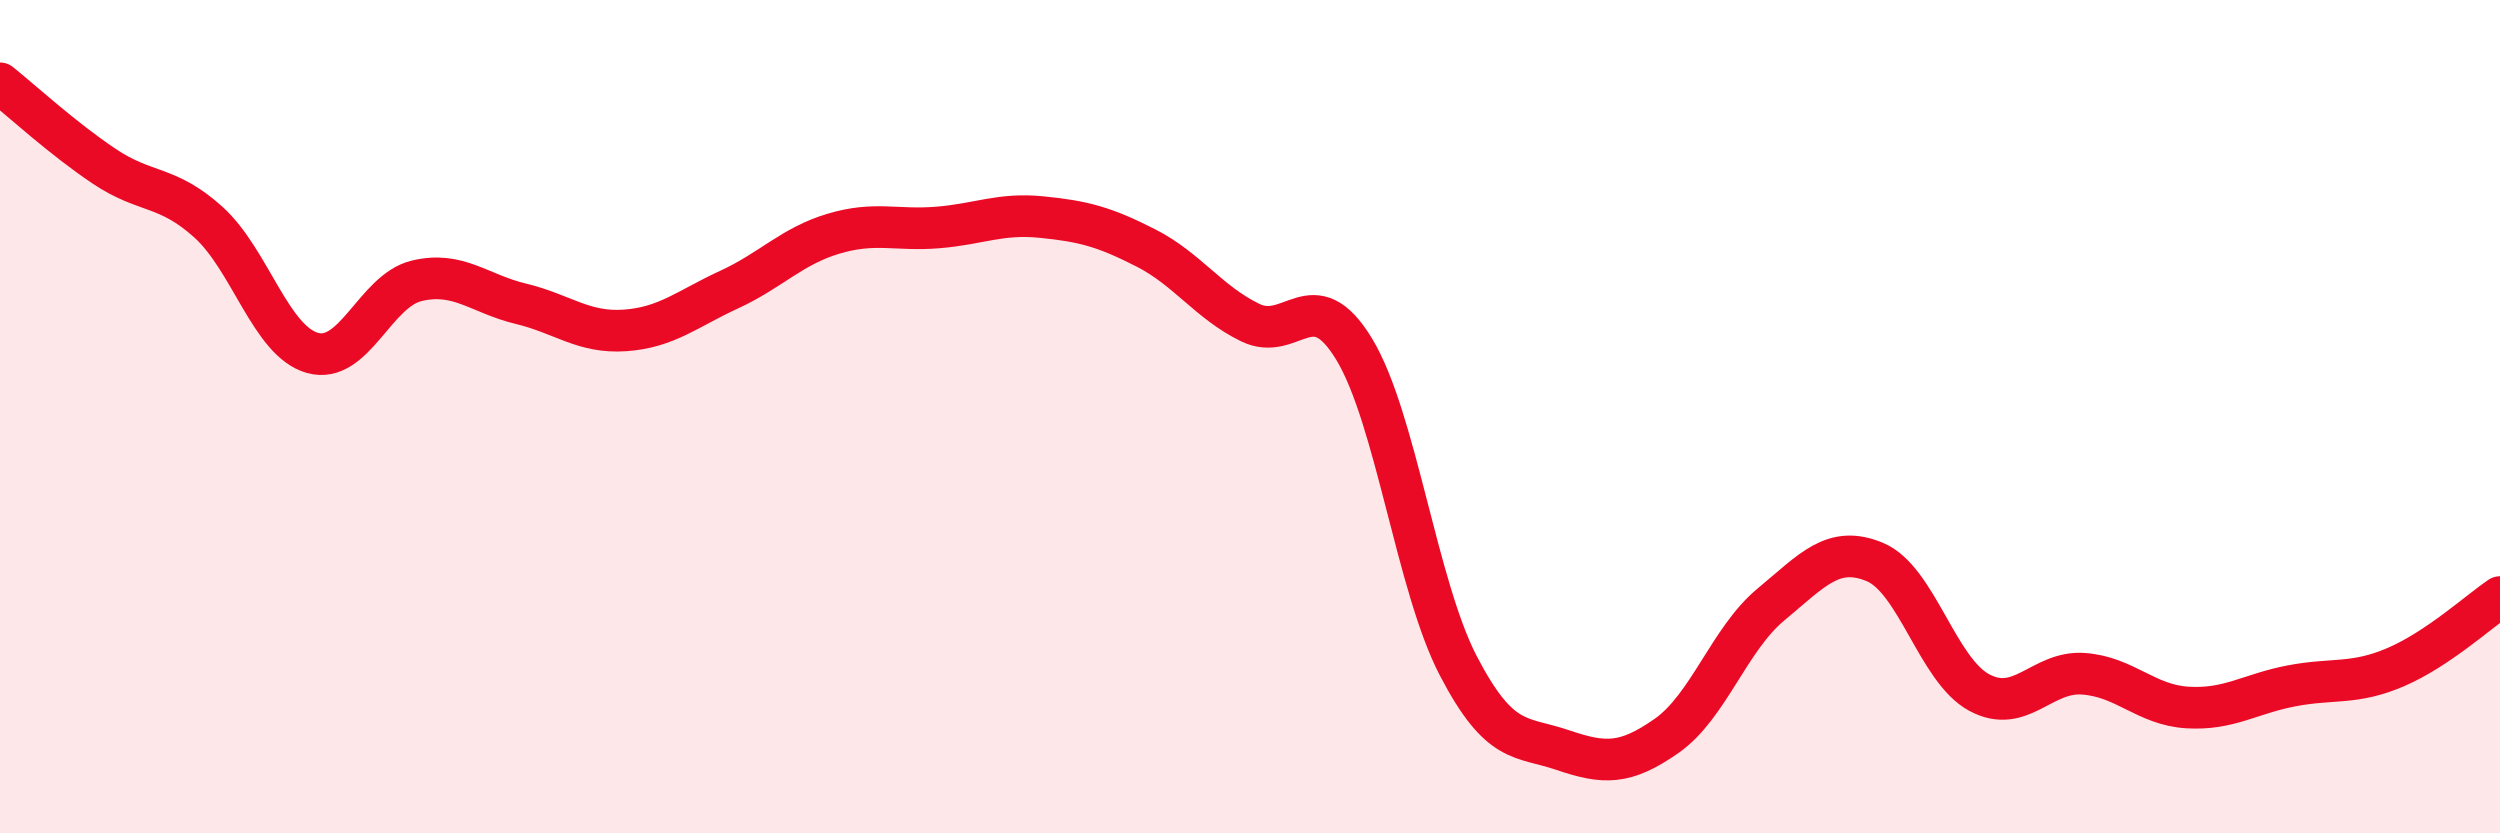 
    <svg width="60" height="20" viewBox="0 0 60 20" xmlns="http://www.w3.org/2000/svg">
      <path
        d="M 0,2 C 0.5,2.4 1.5,3.32 2.5,3.99 C 3.5,4.66 4,4.43 5,5.33 C 6,6.23 6.5,8.19 7.5,8.47 C 8.5,8.75 9,6.98 10,6.74 C 11,6.5 11.5,7.05 12.5,7.29 C 13.5,7.53 14,8 15,7.93 C 16,7.86 16.5,7.41 17.5,6.95 C 18.5,6.49 19,5.91 20,5.61 C 21,5.31 21.5,5.54 22.5,5.46 C 23.5,5.38 24,5.11 25,5.21 C 26,5.31 26.5,5.44 27.5,5.95 C 28.5,6.46 29,7.25 30,7.74 C 31,8.23 31.5,6.73 32.5,8.38 C 33.5,10.03 34,14.06 35,15.98 C 36,17.9 36.5,17.66 37.5,18 C 38.5,18.34 39,18.36 40,17.66 C 41,16.96 41.5,15.34 42.5,14.51 C 43.5,13.68 44,13.07 45,13.49 C 46,13.91 46.5,16.08 47.5,16.62 C 48.5,17.16 49,16.1 50,16.17 C 51,16.24 51.5,16.92 52.5,16.98 C 53.5,17.04 54,16.65 55,16.46 C 56,16.27 56.5,16.44 57.5,16.01 C 58.5,15.58 59.5,14.67 60,14.33L60 20L0 20Z"
        fill="#EB0A25"
        opacity="0.1"
        stroke-linecap="round"
        stroke-linejoin="round"
      />
      <path
        d="M 0,2 C 0.5,2.4 1.5,3.32 2.5,3.99 C 3.5,4.66 4,4.43 5,5.33 C 6,6.23 6.5,8.19 7.5,8.47 C 8.5,8.75 9,6.98 10,6.74 C 11,6.5 11.5,7.05 12.5,7.29 C 13.5,7.53 14,8 15,7.93 C 16,7.86 16.5,7.41 17.5,6.95 C 18.5,6.49 19,5.91 20,5.61 C 21,5.31 21.5,5.54 22.5,5.46 C 23.5,5.38 24,5.11 25,5.21 C 26,5.31 26.5,5.44 27.5,5.95 C 28.5,6.46 29,7.25 30,7.74 C 31,8.23 31.5,6.73 32.5,8.38 C 33.5,10.03 34,14.06 35,15.98 C 36,17.9 36.5,17.66 37.5,18 C 38.5,18.34 39,18.36 40,17.66 C 41,16.96 41.5,15.34 42.5,14.51 C 43.5,13.68 44,13.07 45,13.49 C 46,13.91 46.5,16.08 47.5,16.62 C 48.5,17.16 49,16.1 50,16.17 C 51,16.24 51.5,16.92 52.5,16.98 C 53.5,17.04 54,16.65 55,16.46 C 56,16.27 56.5,16.44 57.5,16.01 C 58.5,15.58 59.5,14.67 60,14.33"
        stroke="#EB0A25"
        stroke-width="1"
        fill="none"
        stroke-linecap="round"
        stroke-linejoin="round"
      />
    </svg>
  